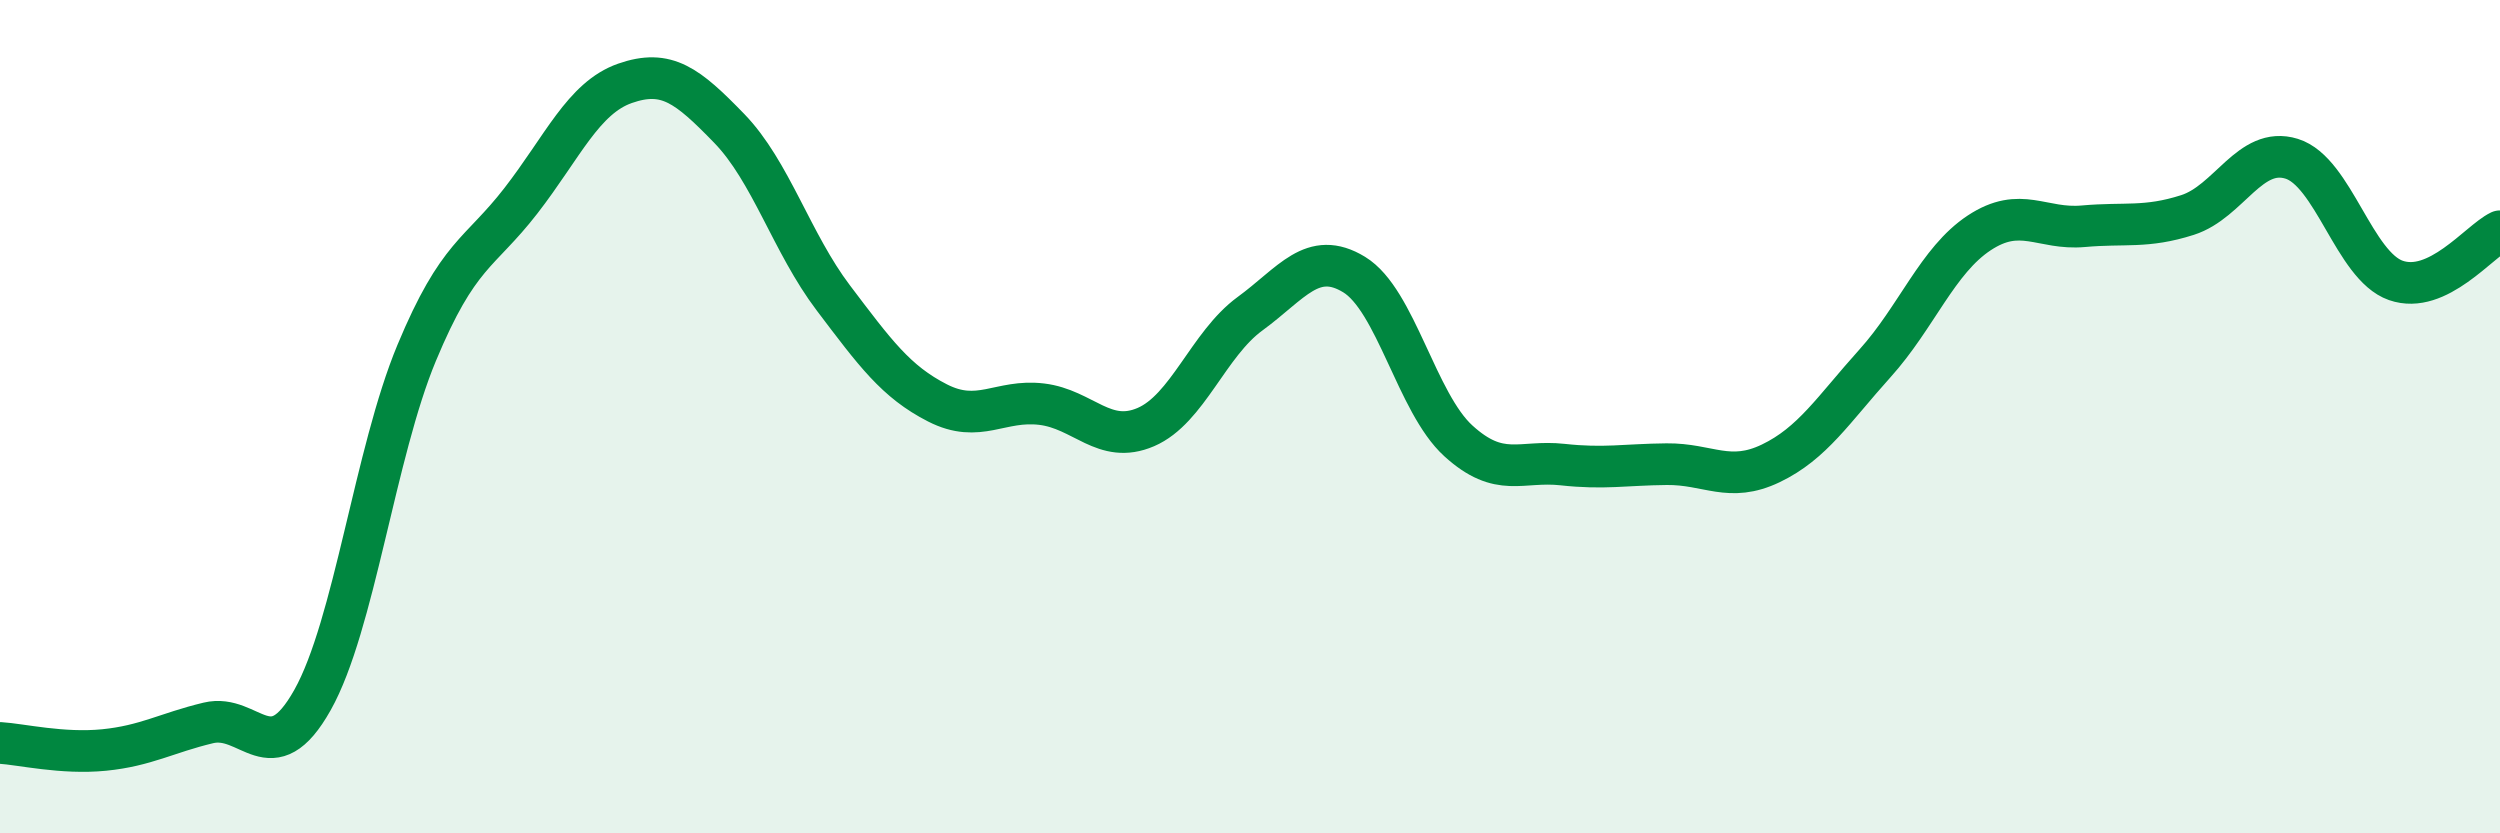 
    <svg width="60" height="20" viewBox="0 0 60 20" xmlns="http://www.w3.org/2000/svg">
      <path
        d="M 0,17.83 C 0.5,17.86 1.5,18.1 2.5,18 C 3.5,17.9 4,17.59 5,17.35 C 6,17.11 6.5,18.58 7.5,16.8 C 8.5,15.02 9,10.87 10,8.47 C 11,6.07 11.5,6.11 12.5,4.82 C 13.5,3.53 14,2.35 15,2 C 16,1.65 16.5,2.05 17.5,3.08 C 18.5,4.11 19,5.83 20,7.15 C 21,8.47 21.5,9.16 22.5,9.67 C 23.5,10.18 24,9.58 25,9.7 C 26,9.82 26.5,10.68 27.5,10.25 C 28.5,9.82 29,8.26 30,7.53 C 31,6.8 31.5,5.98 32.5,6.59 C 33.5,7.2 34,9.67 35,10.58 C 36,11.49 36.5,11.04 37.5,11.15 C 38.5,11.26 39,11.15 40,11.14 C 41,11.13 41.5,11.6 42.5,11.12 C 43.5,10.64 44,9.83 45,8.72 C 46,7.61 46.5,6.25 47.5,5.59 C 48.5,4.93 49,5.52 50,5.43 C 51,5.34 51.5,5.48 52.5,5.16 C 53.5,4.84 54,3.5 55,3.81 C 56,4.12 56.5,6.38 57.5,6.73 C 58.5,7.08 59.5,5.79 60,5.55L60 20L0 20Z"
        fill="#008740"
        opacity="0.1"
        stroke-linecap="round"
        stroke-linejoin="round"
      />
      <path
        d="M 0,17.83 C 0.5,17.86 1.5,18.1 2.5,18 C 3.5,17.9 4,17.59 5,17.35 C 6,17.11 6.5,18.58 7.5,16.8 C 8.5,15.02 9,10.87 10,8.47 C 11,6.07 11.5,6.11 12.5,4.82 C 13.5,3.53 14,2.35 15,2 C 16,1.65 16.5,2.05 17.5,3.08 C 18.5,4.11 19,5.83 20,7.15 C 21,8.47 21.5,9.16 22.5,9.67 C 23.5,10.18 24,9.58 25,9.7 C 26,9.82 26.5,10.68 27.5,10.25 C 28.5,9.82 29,8.26 30,7.53 C 31,6.8 31.5,5.98 32.5,6.59 C 33.5,7.2 34,9.67 35,10.58 C 36,11.49 36.5,11.04 37.5,11.15 C 38.5,11.26 39,11.15 40,11.14 C 41,11.13 41.5,11.6 42.5,11.12 C 43.5,10.64 44,9.83 45,8.72 C 46,7.61 46.5,6.25 47.5,5.59 C 48.5,4.93 49,5.52 50,5.43 C 51,5.34 51.5,5.48 52.5,5.16 C 53.5,4.84 54,3.5 55,3.81 C 56,4.12 56.5,6.38 57.5,6.73 C 58.5,7.08 59.5,5.79 60,5.55"
        stroke="#008740"
        stroke-width="1"
        fill="none"
        stroke-linecap="round"
        stroke-linejoin="round"
      />
    </svg>
  